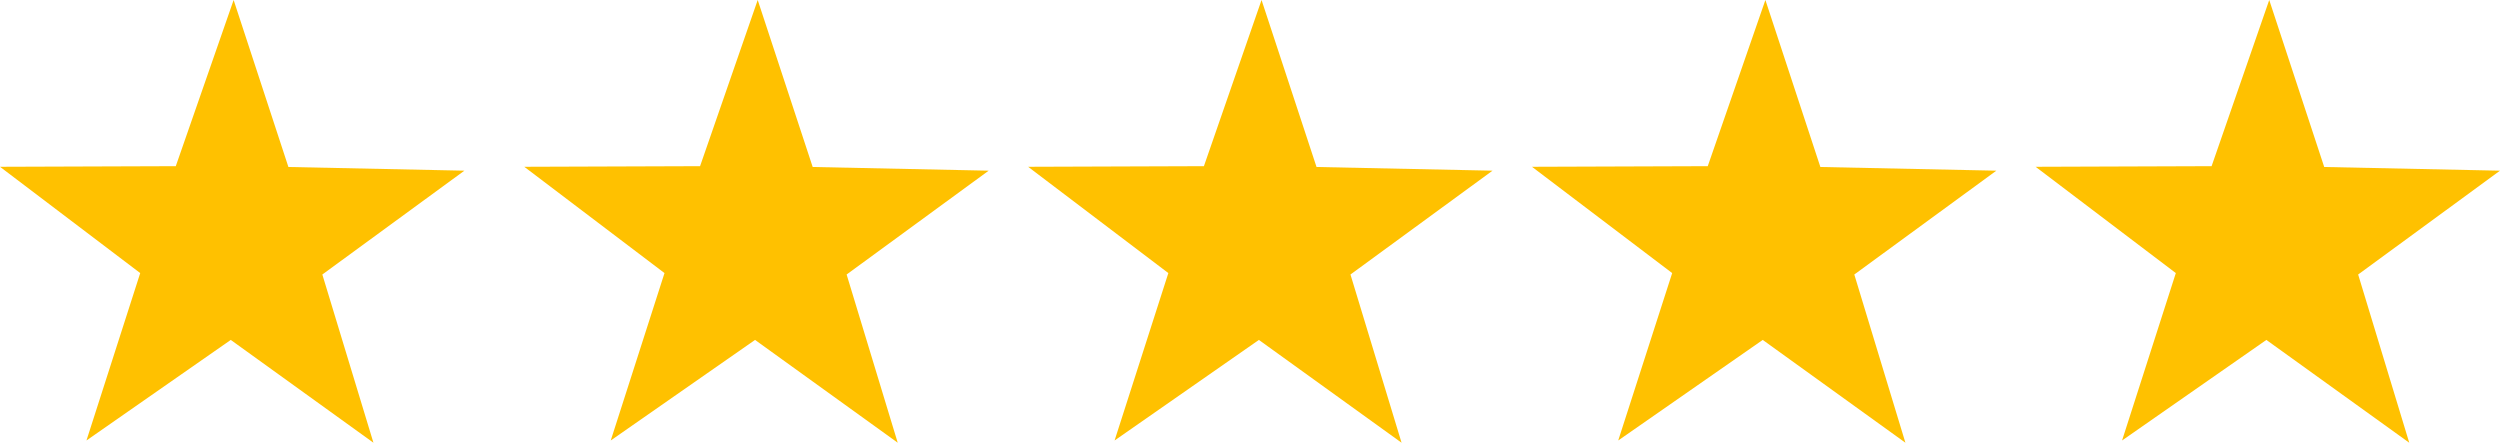 <?xml version="1.0" encoding="utf-8"?>
<!-- Generator: Adobe Illustrator 23.0.5, SVG Export Plug-In . SVG Version: 6.00 Build 0)  -->
<svg version="1.1" id="Layer_1" xmlns="http://www.w3.org/2000/svg" xmlns:xlink="http://www.w3.org/1999/xlink" x="0px" y="0px"
	 viewBox="0 0 122.31 21.66" style="enable-background:new 0 0 122.31 21.66;" xml:space="preserve">
<style type="text/css">
	.st0{fill:#FFC100;}
</style>
<g>
	<polygon class="st0" points="18.27,21.66 11.29,16.63 4.23,21.55 6.86,13.36 0,8.16 8.6,8.13 11.43,0 14.11,8.17 22.72,8.35 
		15.77,13.43 	"/>
	<polygon class="st0" points="43.92,21.66 36.94,16.63 29.88,21.55 32.51,13.36 25.65,8.16 34.25,8.13 37.07,0 39.76,8.17 
		48.37,8.35 41.42,13.43 	"/>
	<polygon class="st0" points="68.57,21.66 61.59,16.63 54.53,21.55 57.16,13.36 50.3,8.16 58.9,8.13 61.72,0 64.41,8.17 73.02,8.35 
		66.07,13.43 	"/>
	<polygon class="st0" points="93.22,21.66 86.24,16.63 79.17,21.55 81.81,13.36 74.95,8.16 83.55,8.13 86.37,0 89.06,8.17 
		97.67,8.35 90.72,13.43 	"/>
	<polygon class="st0" points="117.87,21.66 110.88,16.63 103.82,21.55 106.45,13.36 99.59,8.16 108.2,8.13 111.02,0 113.71,8.17 
		122.31,8.35 115.37,13.43 	"/>
</g>
</svg>
